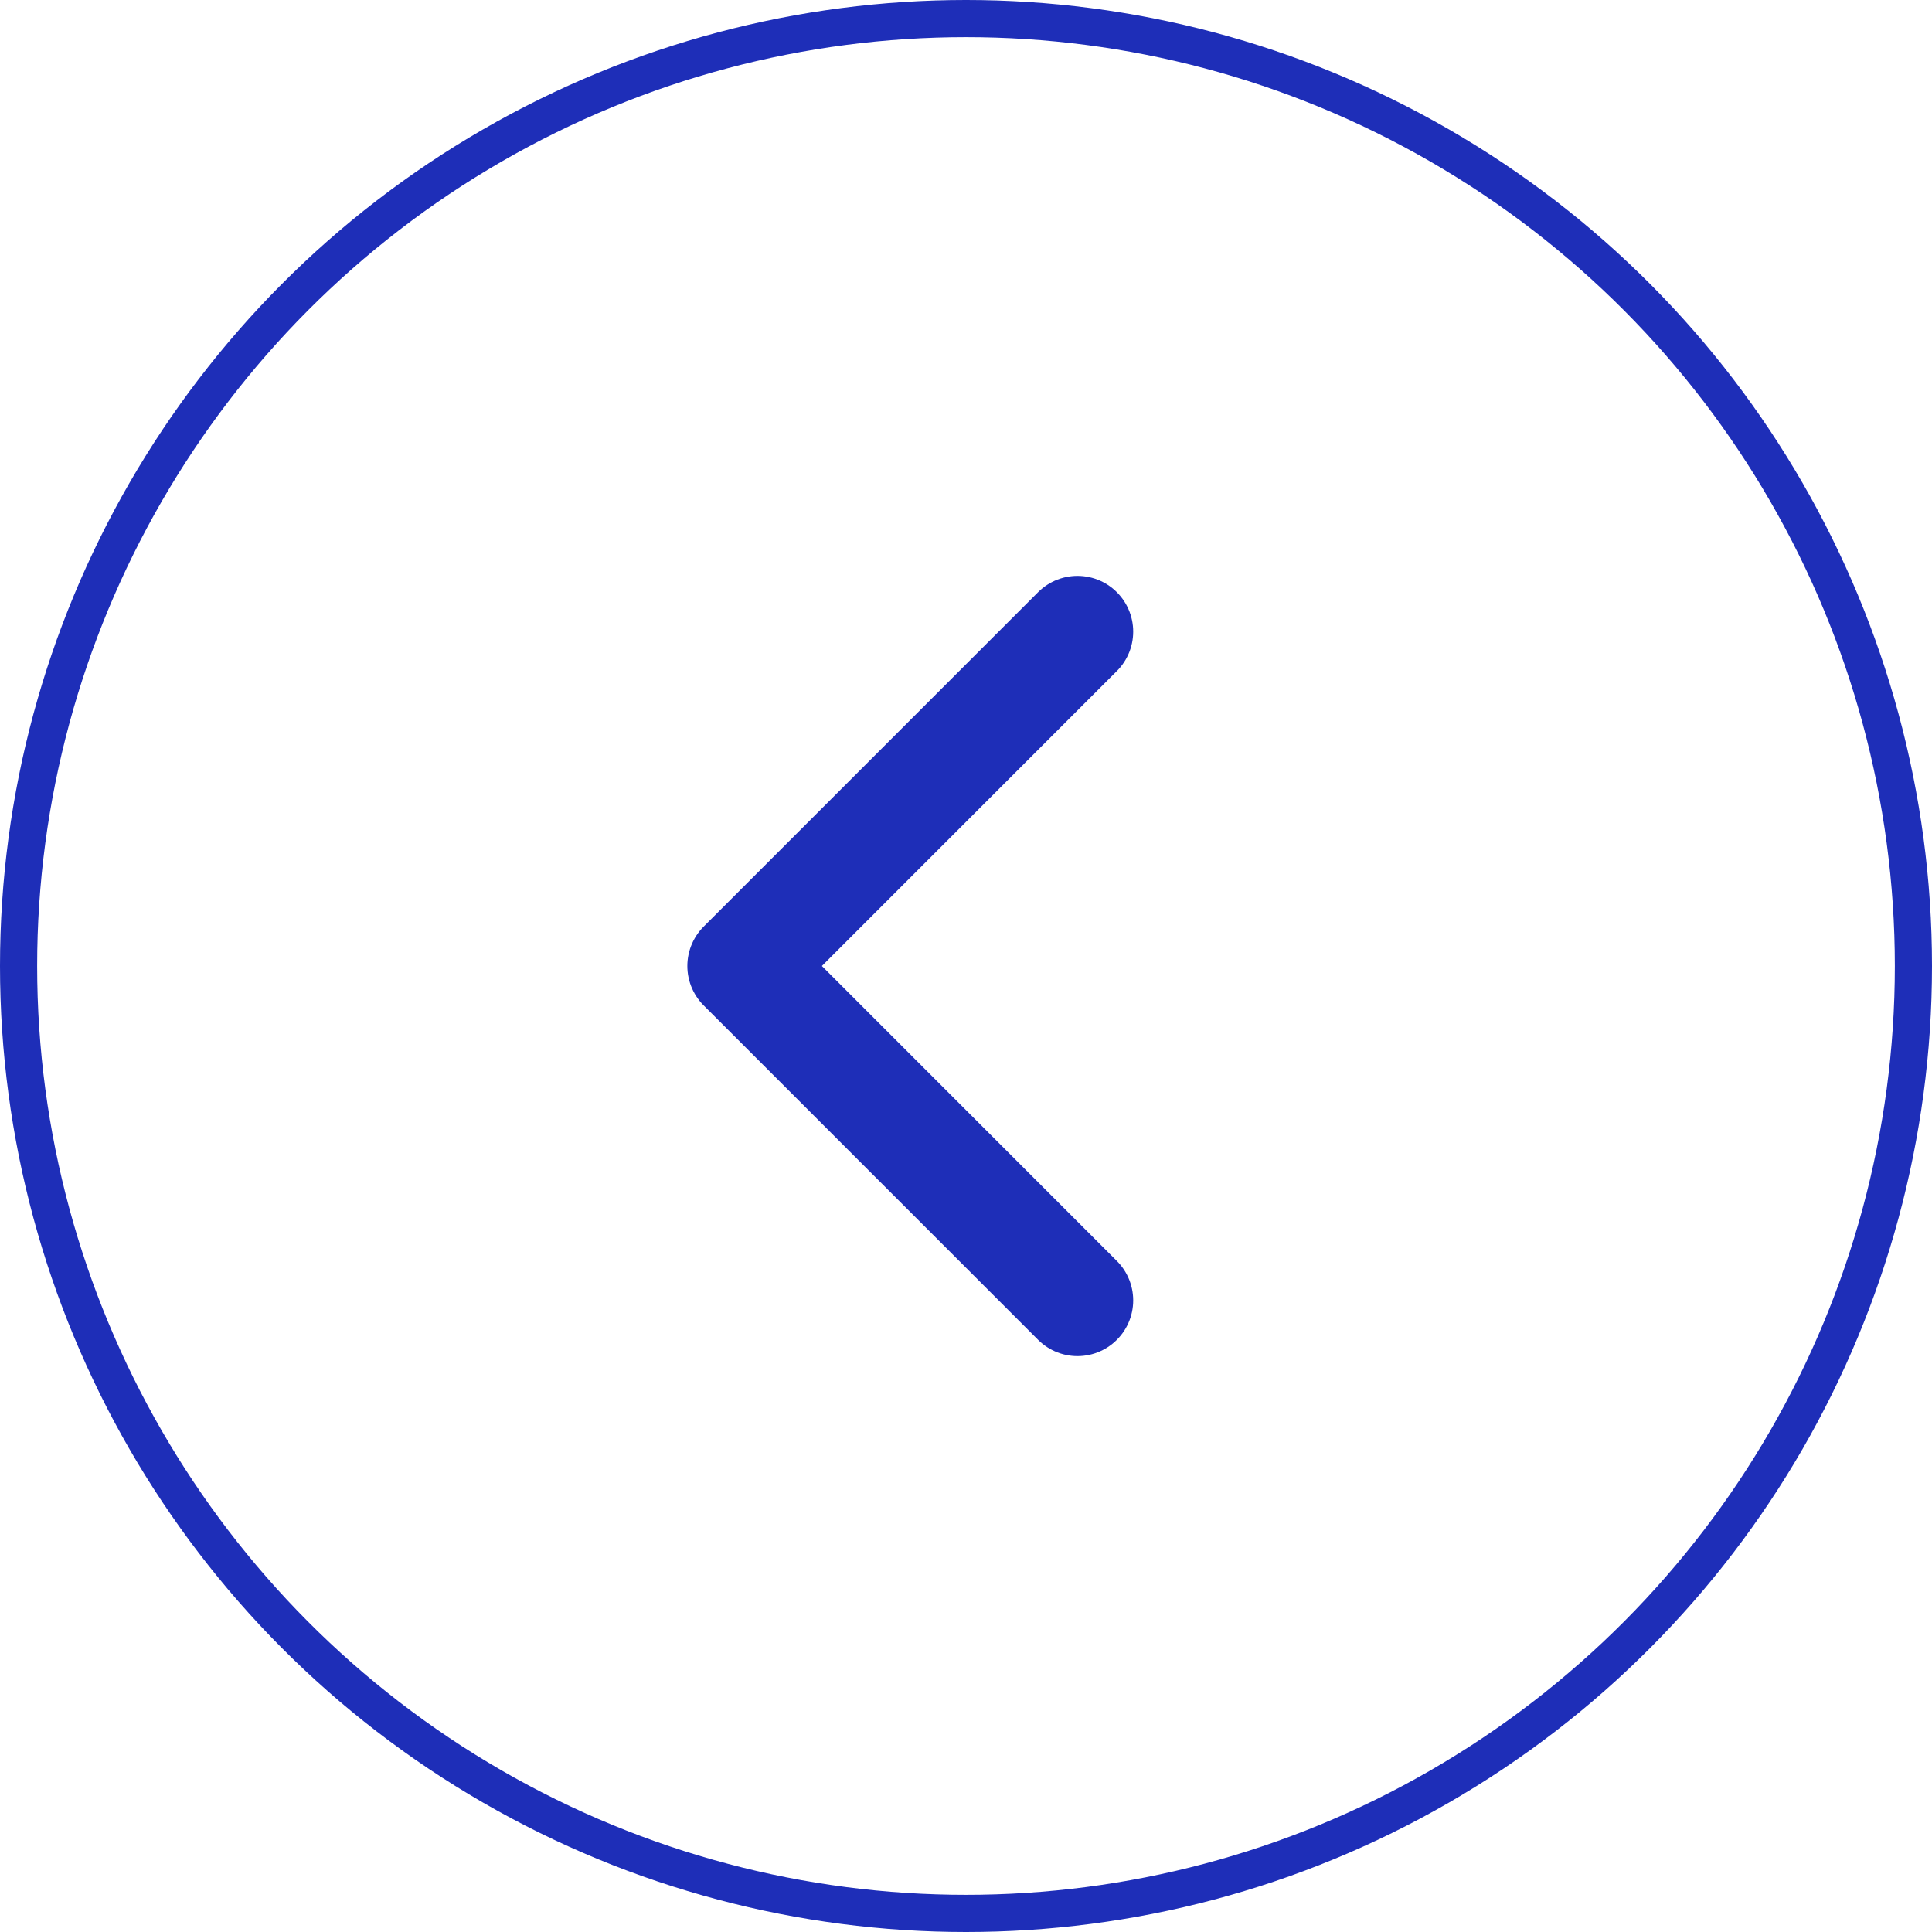 <svg width="52" height="52" viewBox="0 0 52 52" fill="none" xmlns="http://www.w3.org/2000/svg">
<g id="Arrows=L Default" clip-path="url(#clip0_1193_1749)">
<circle id="Ellipse 37" cx="26" cy="26" r="25.5" stroke="#1E2EB8"/>
<path id="Path 6045" d="M29 17L20 26L29 35" stroke="#1E2EB8" stroke-width="3" stroke-linecap="round" stroke-linejoin="round"/>
</g>
<defs>
<clipPath id="clip0_1193_1749">
<rect width="52" height="52" fill="white"/>
</clipPath>
</defs>
</svg>
